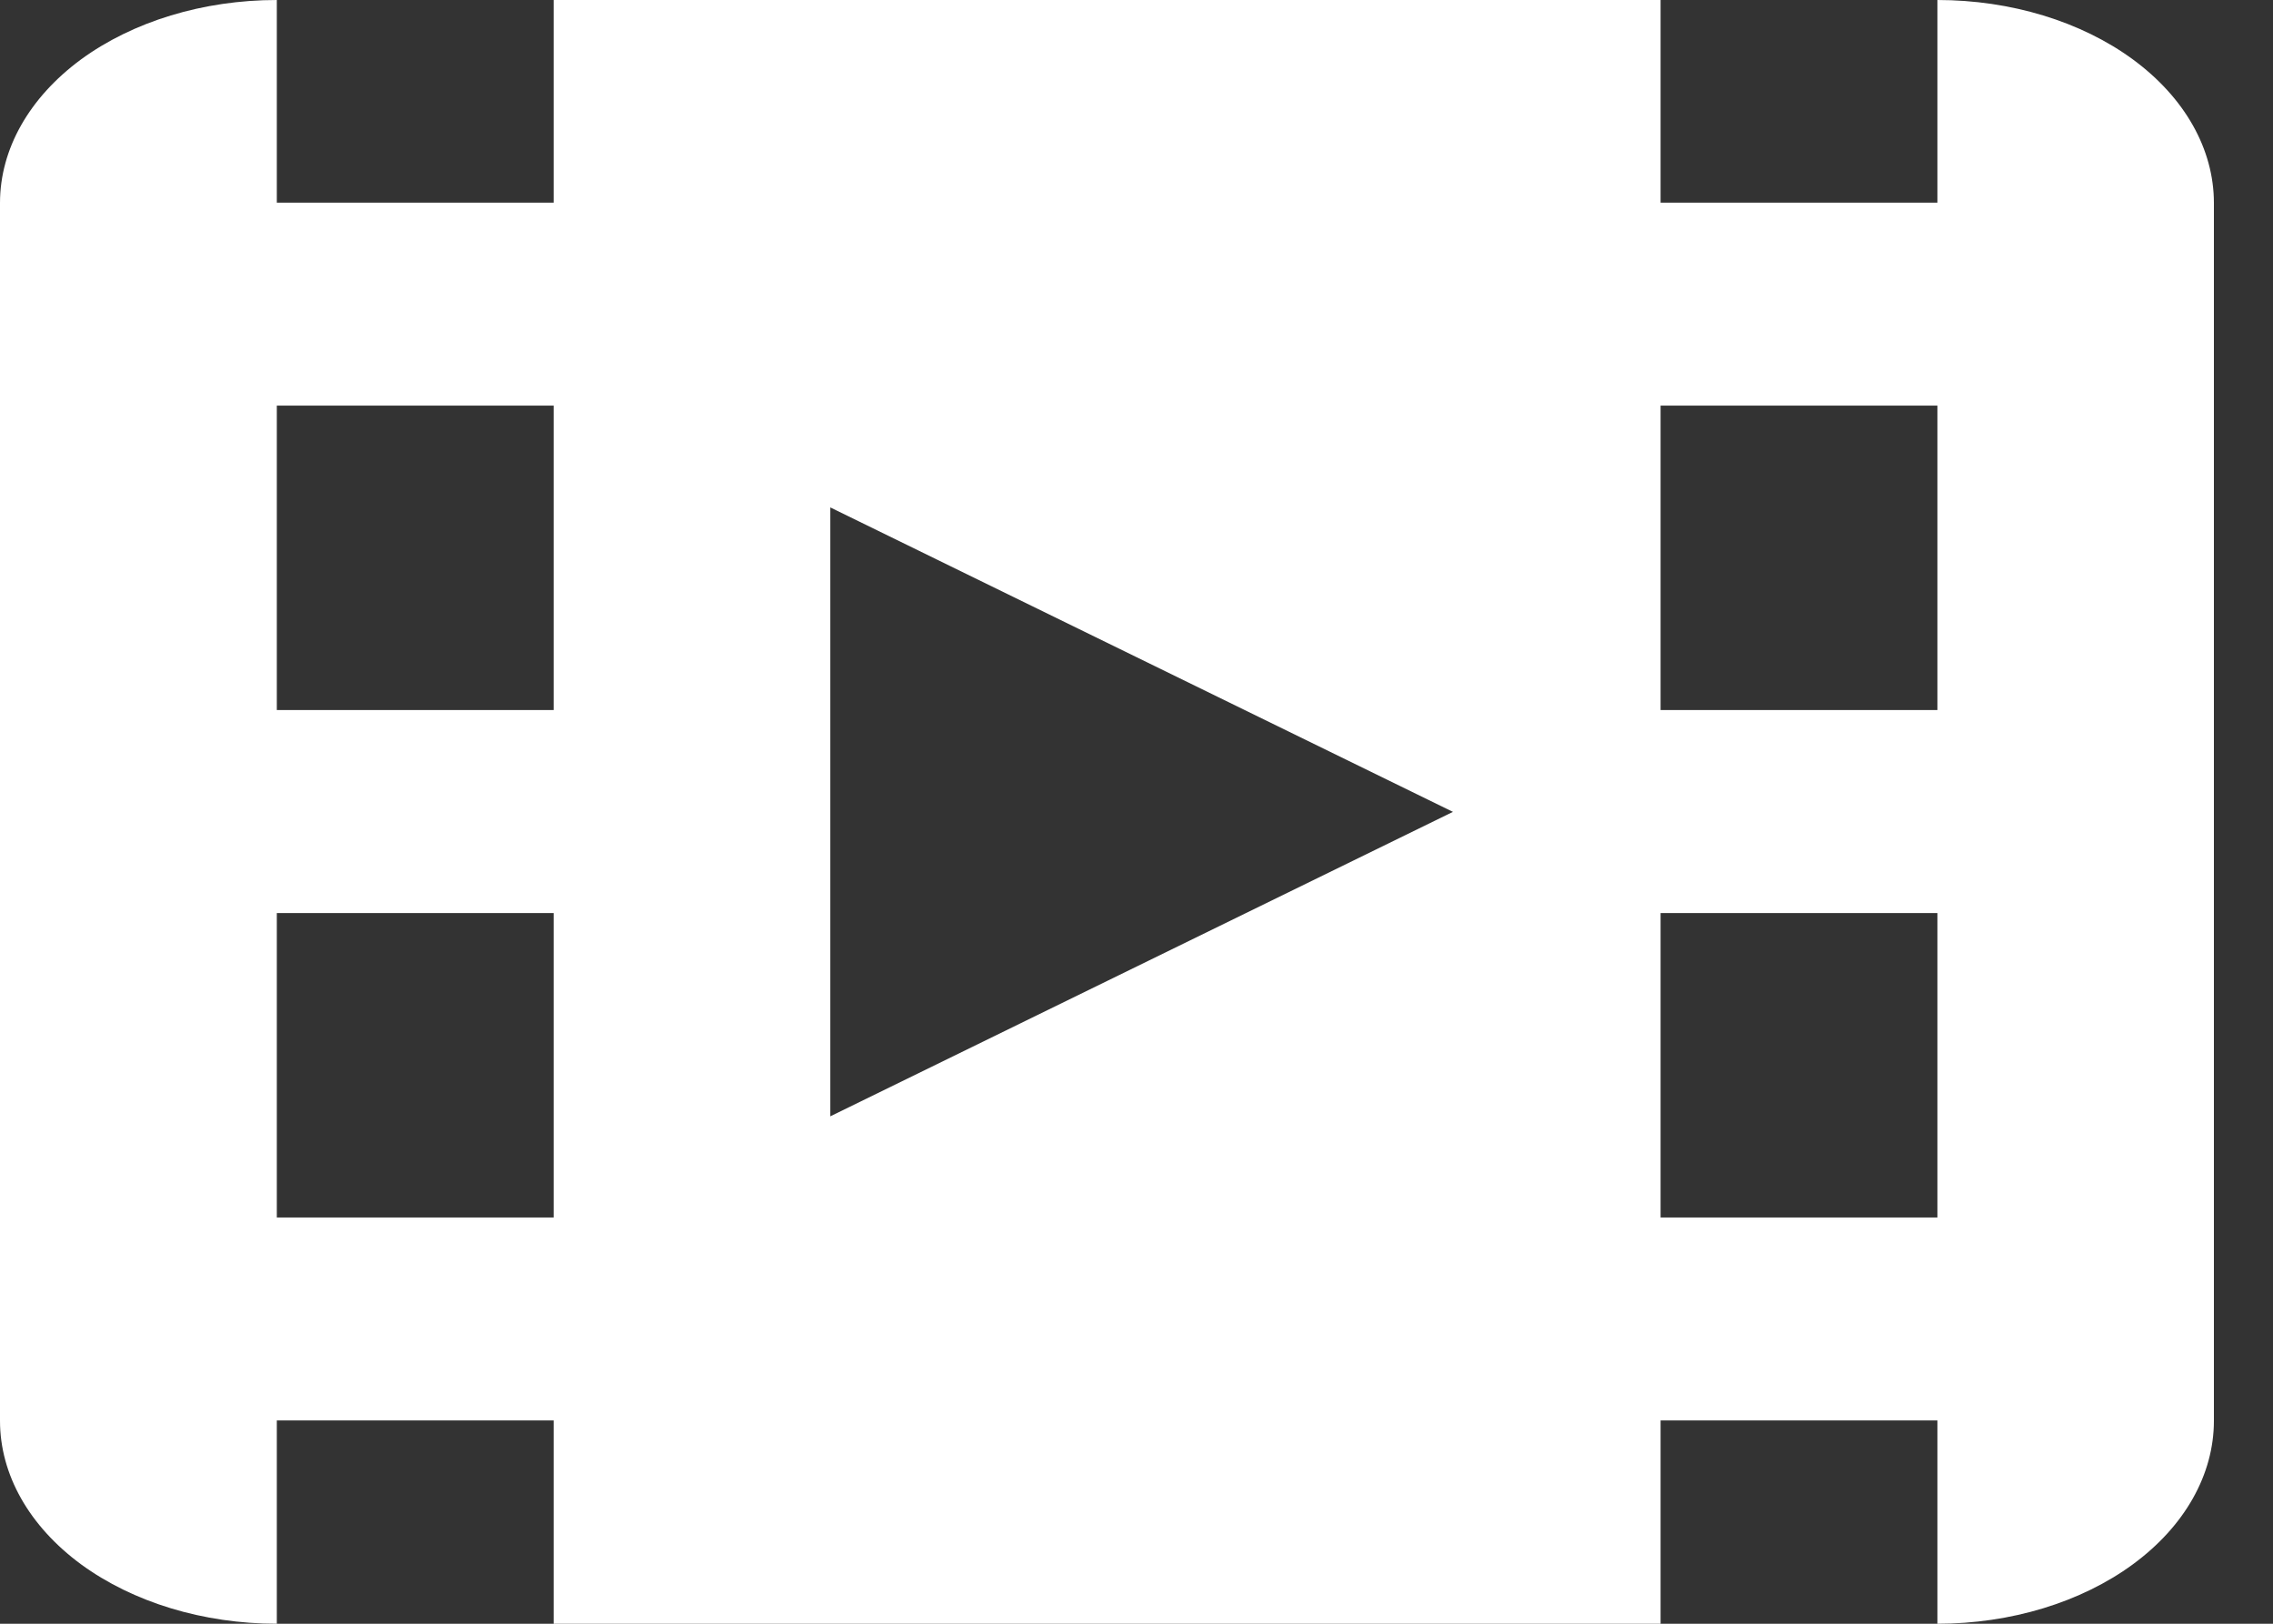 <svg width="14" height="10" viewBox="0 0 14 10" fill="none" xmlns="http://www.w3.org/2000/svg">
<rect x="0" y="0" width="14" height="10" fill="#333333" stroke="none"/>
<path d="M3.41 0H10.228V1.248H11.933V0C12.385 0 12.818 0.132 13.137 0.366C13.457 0.601 13.636 0.919 13.636 1.25V8.75C13.636 9.081 13.457 9.399 13.137 9.634C12.818 9.868 12.385 10 11.933 10V8.748H10.228V10H3.41V8.748H1.705V10H1.705C1.252 10 0.819 9.868 0.499 9.634C0.18 9.399 0 9.082 0 8.75V1.25C0 0.918 0.18 0.601 0.499 0.366C0.819 0.132 1.252 0 1.705 0H1.705V1.248H3.41V0ZM5.114 6.875L8.949 5L5.114 3.125V6.875ZM11.933 7.498V5.623H10.228V7.498H11.933ZM11.933 4.373V2.498H10.228V4.373H11.933ZM3.41 7.498V5.623H1.705V7.498H3.41ZM3.41 4.373V2.498H1.705V4.373H3.41Z" fill="white"/>
</svg>
